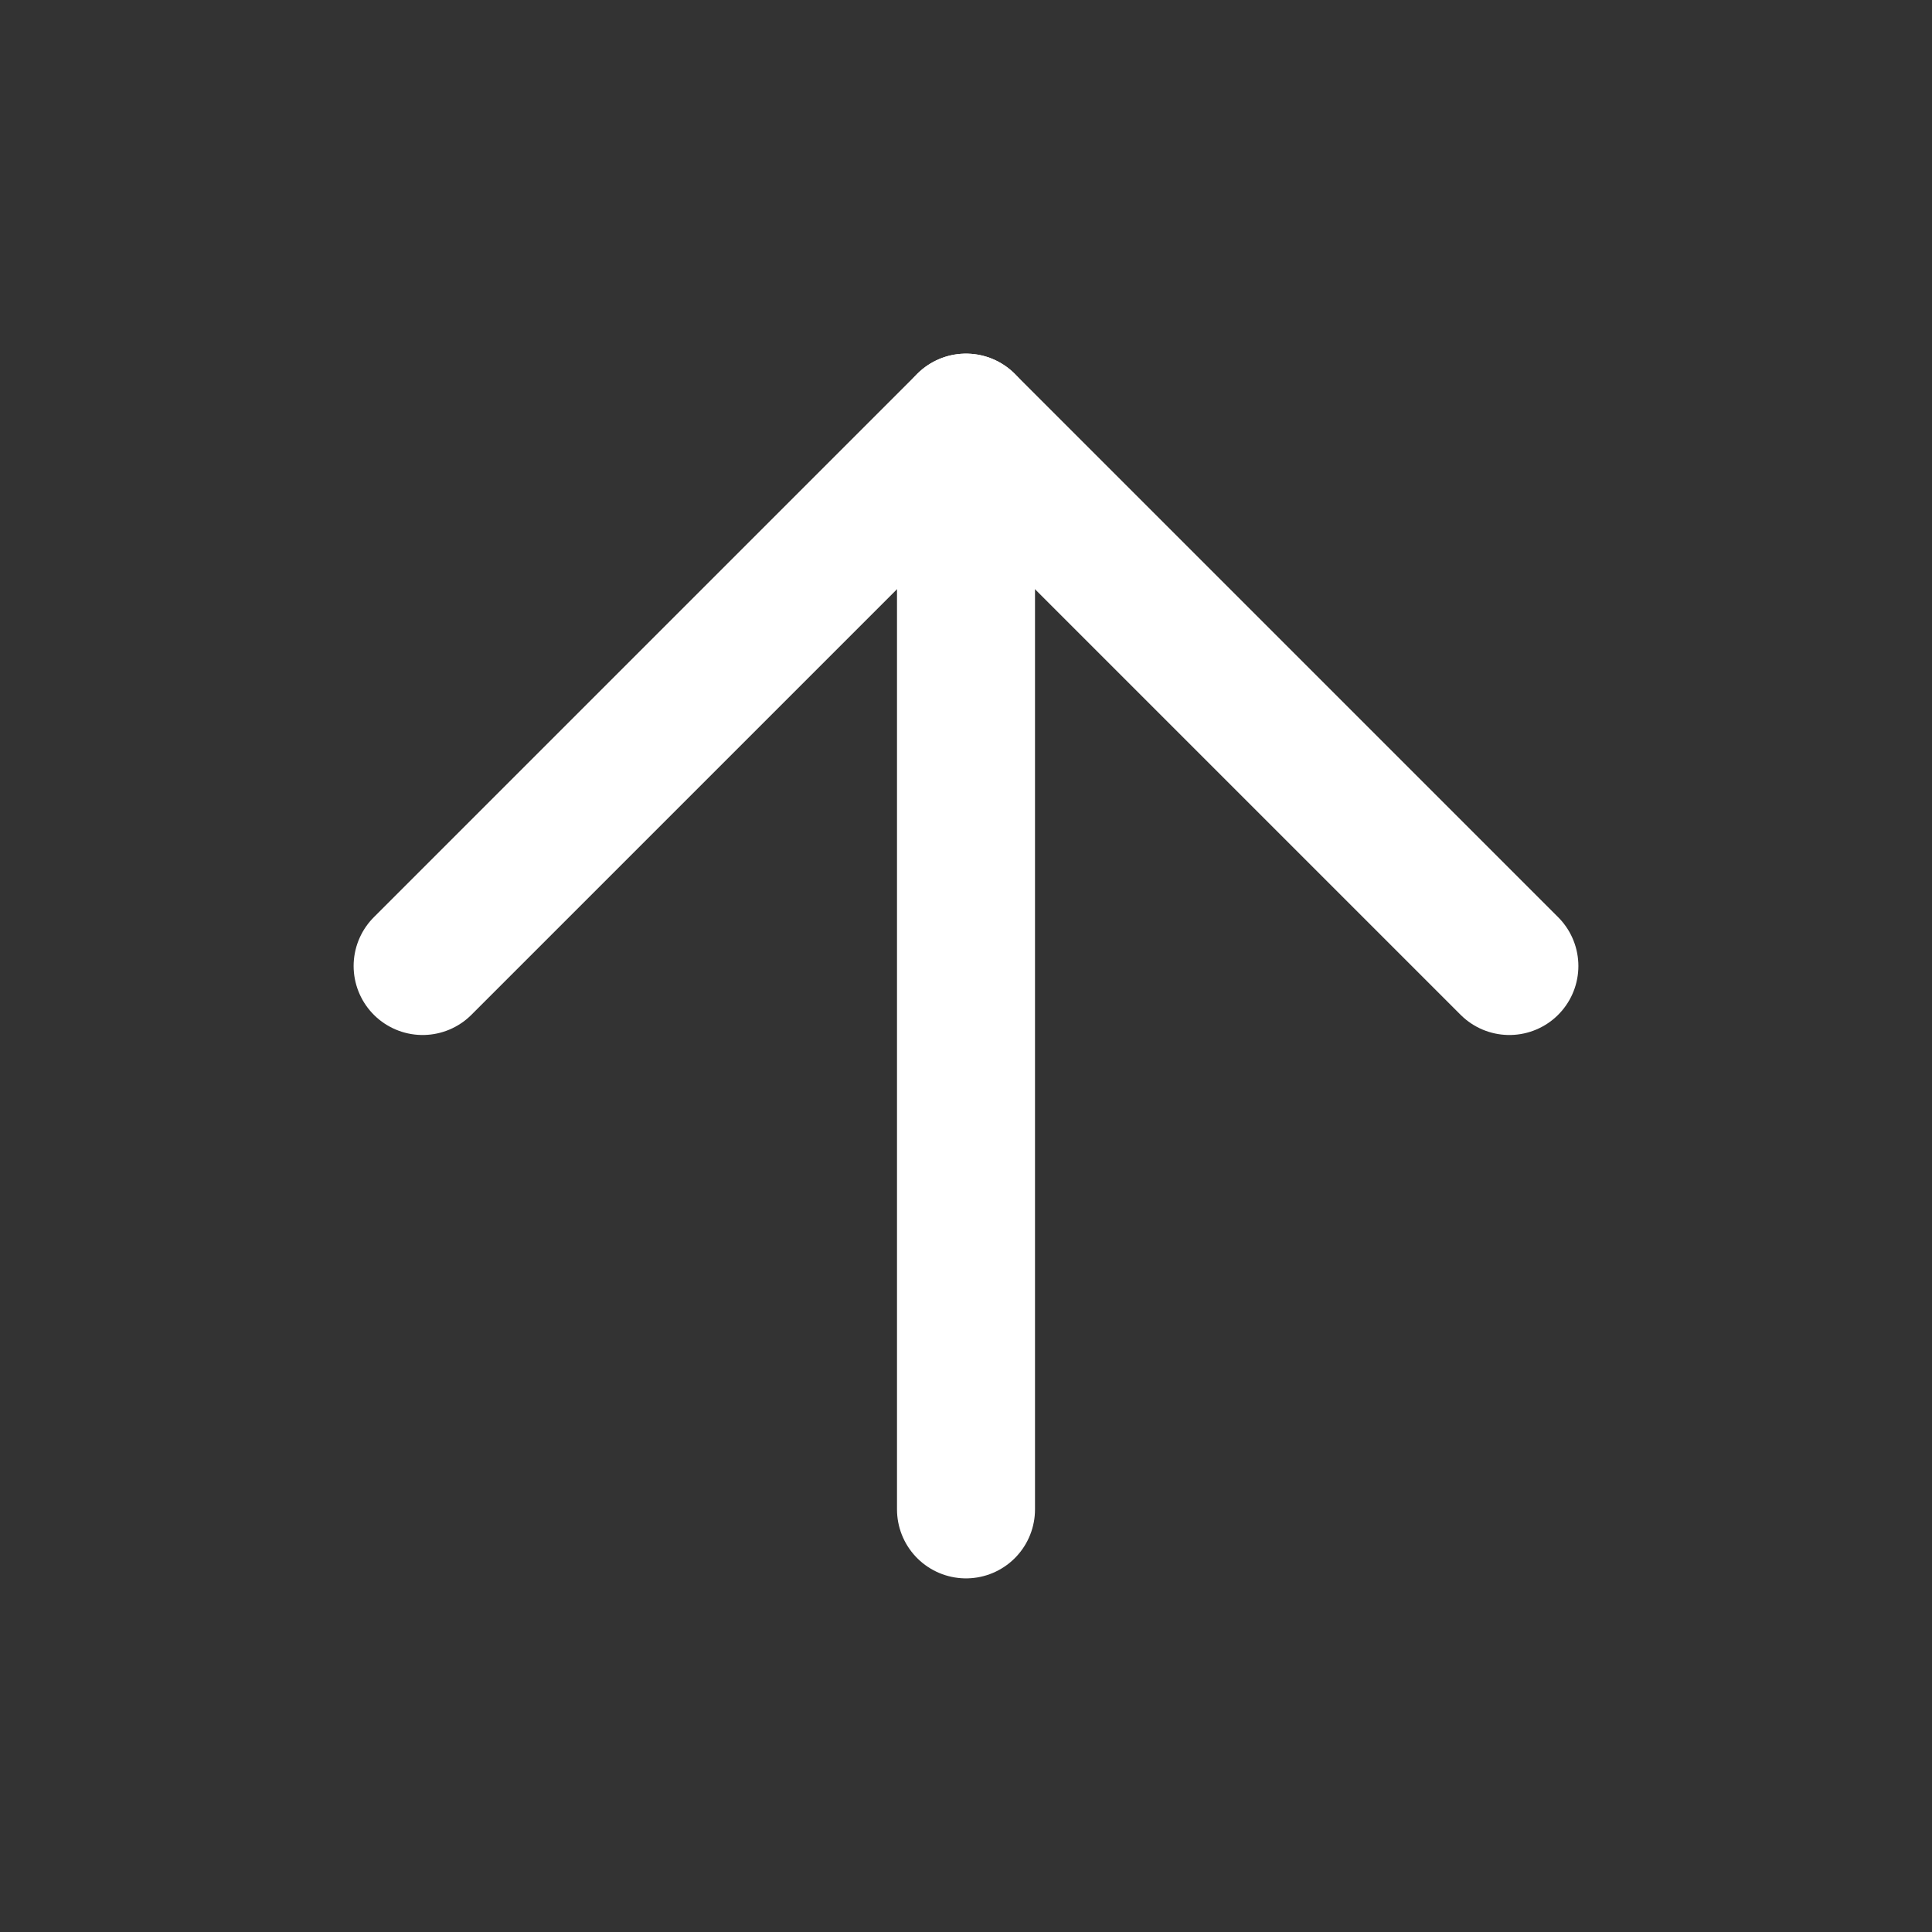 <svg width="28" height="28" viewBox="0 0 28 28" fill="none" xmlns="http://www.w3.org/2000/svg">
<rect x="0" y="0" width="28" height="28" fill="#333333" stroke="none"/>
<path d="M14 21.875V6.125" stroke="white" stroke-width="2" stroke-linecap="round" stroke-linejoin="round"/>
<path d="M6.125 14L14 6.125L21.875 14" stroke="white" stroke-width="2" stroke-linecap="round" stroke-linejoin="round"/>
</svg>

